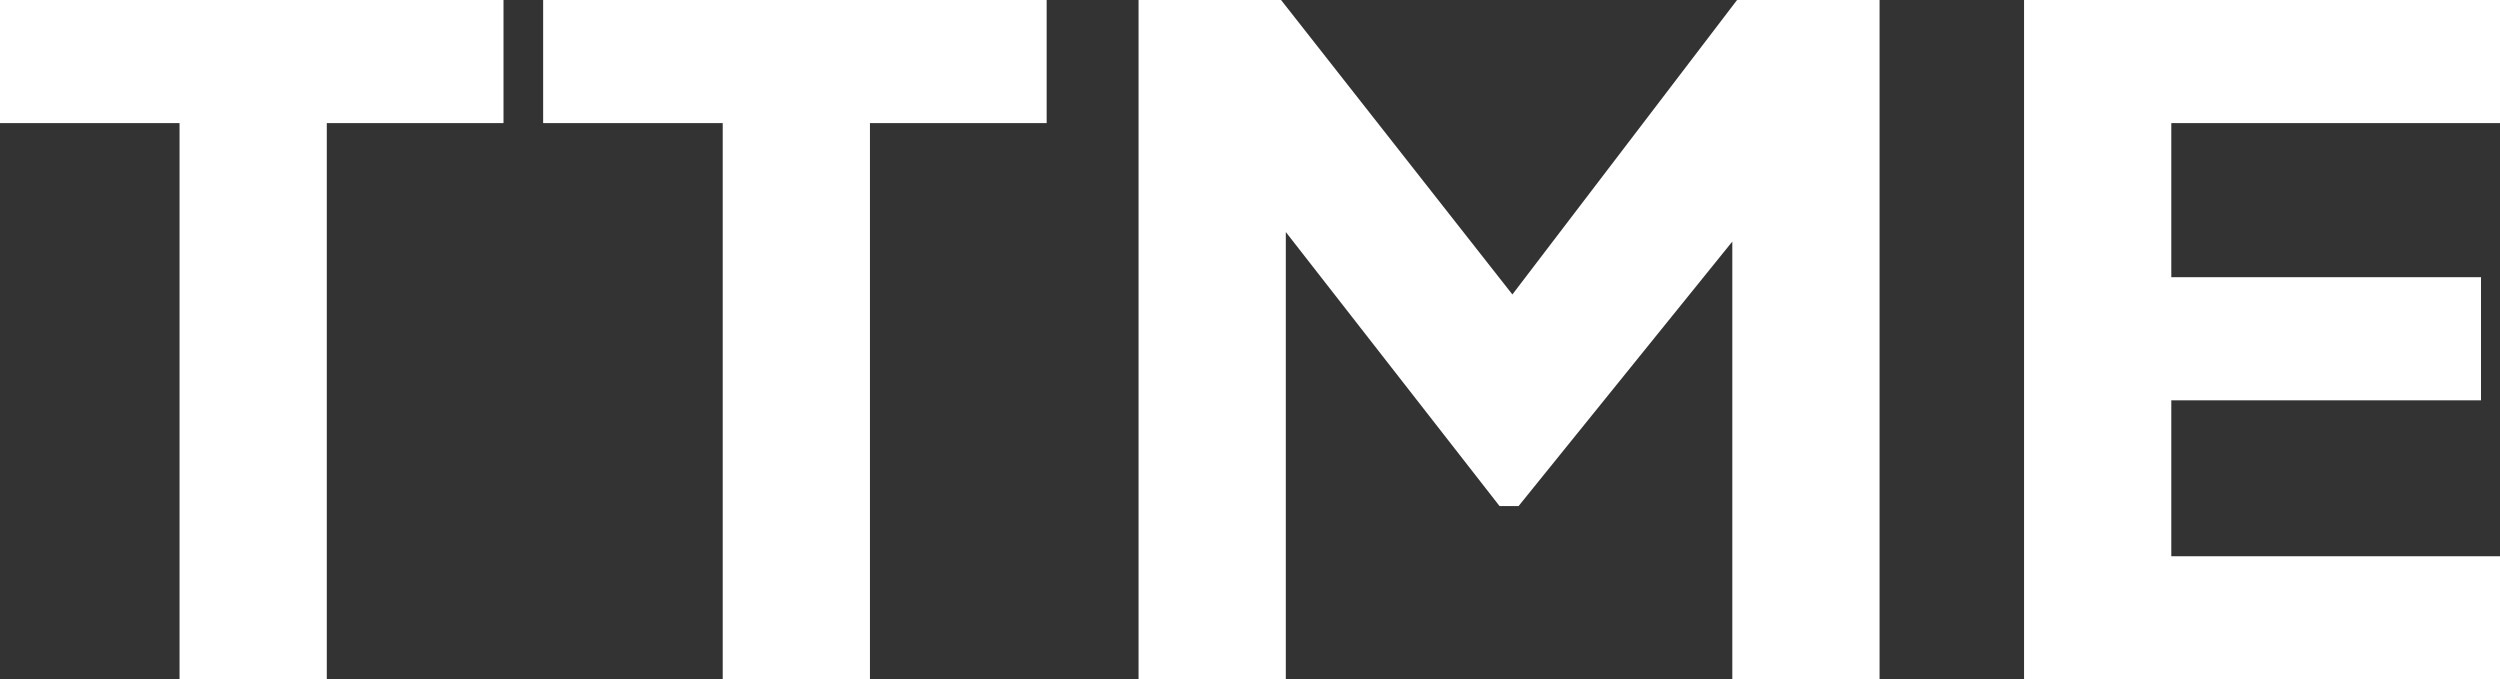 <svg xmlns="http://www.w3.org/2000/svg" width="92" height="25" viewBox="0 0 92 25" fill="none"><rect x="0" y="0" width="92" height="25" fill="#333333" stroke="none"/><path d="M74.485 25V0H92V4.53H79.904V10.201H91.301V14.732H79.904V20.47H92V25H74.485Z" fill="white"></path><path d="M41.899 25V0H47.143L56.897 12.416H54.45L63.924 0H69.168V25H63.749V5.738L65.916 6.208L55.883 18.624H55.184L45.5 6.208L47.318 5.738V25H41.899Z" fill="white"></path><path d="M26.596 25V4.53H19.988V0H38.517V4.53H32.014V25H26.596Z" fill="white"></path><path d="M6.607 25V4.53H0V0H18.529V4.53H12.026V25H6.607Z" fill="white"></path></svg>